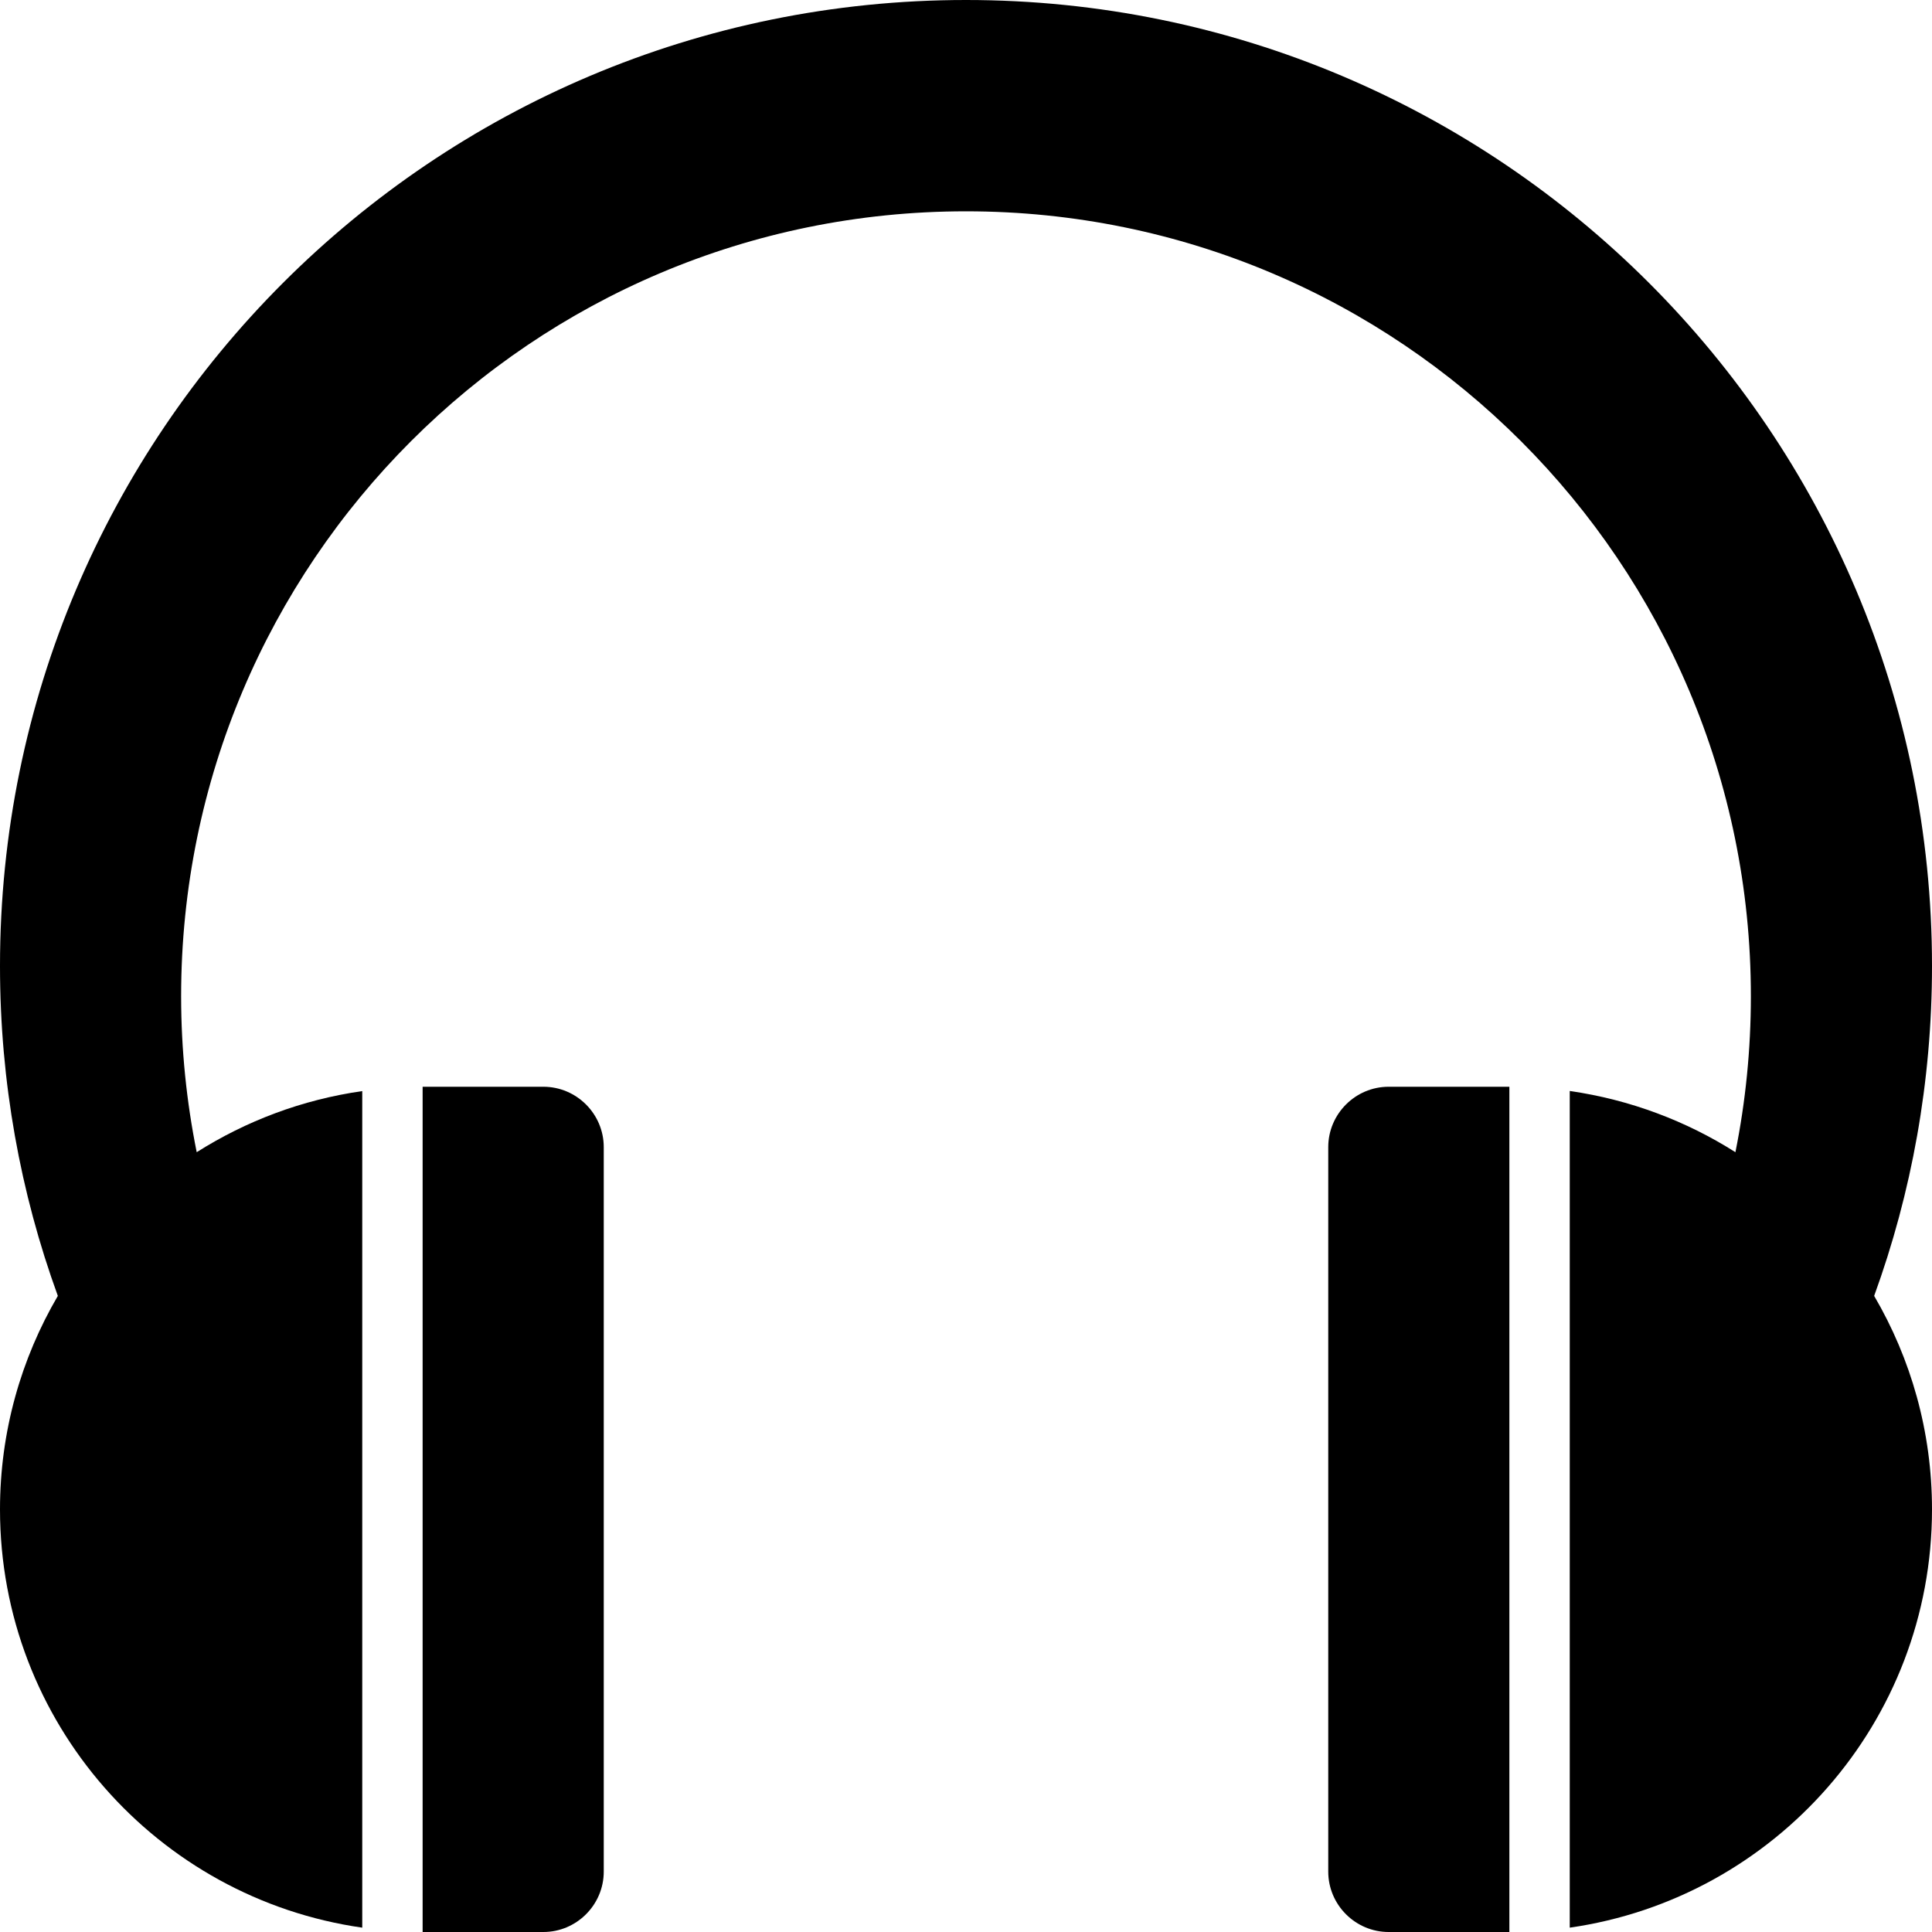 <?xml version="1.0" encoding="utf-8"?>
<!-- Generated by IcoMoon.io -->
<!DOCTYPE svg PUBLIC "-//W3C//DTD SVG 1.1//EN" "http://www.w3.org/Graphics/SVG/1.1/DTD/svg11.dtd">
<svg version="1.1" xmlns="http://www.w3.org/2000/svg" xmlns:xlink="http://www.w3.org/1999/xlink" width="16" height="16" viewBox="0 0 16 16">
<path fill="#000000" d="M4.5 9h-1v7h1c0.275 0 0.5-0.225 0.5-0.5v-6c0-0.275-0.225-0.5-0.5-0.5z"></path>
<path fill="#000000" d="M11.5 9c-0.275 0-0.5 0.225-0.5 0.5v6c0 0.275 0.225 0.5 0.5 0.5h1v-7h-1z"></path>
<path fill="#000000" d="M16 8c0-4.418-3.582-8-8-8s-8 3.582-8 8c0 0.96 0.169 1.88 0.479 2.732-0.304 0.519-0.479 1.123-0.479 1.768 0 1.763 1.304 3.222 3 3.464v-6.928c-0.499 0.071-0.963 0.248-1.371 0.506-0.084-0.417-0.129-0.849-0.129-1.292 0-3.59 2.91-6.5 6.5-6.5s6.5 2.91 6.5 6.5c0 0.442-0.044 0.874-0.128 1.292-0.408-0.259-0.873-0.435-1.372-0.507v6.929c1.696-0.243 3-1.701 3-3.464 0-0.645-0.175-1.249-0.479-1.768 0.31-0.853 0.479-1.773 0.479-2.732z"></path>
</svg>
